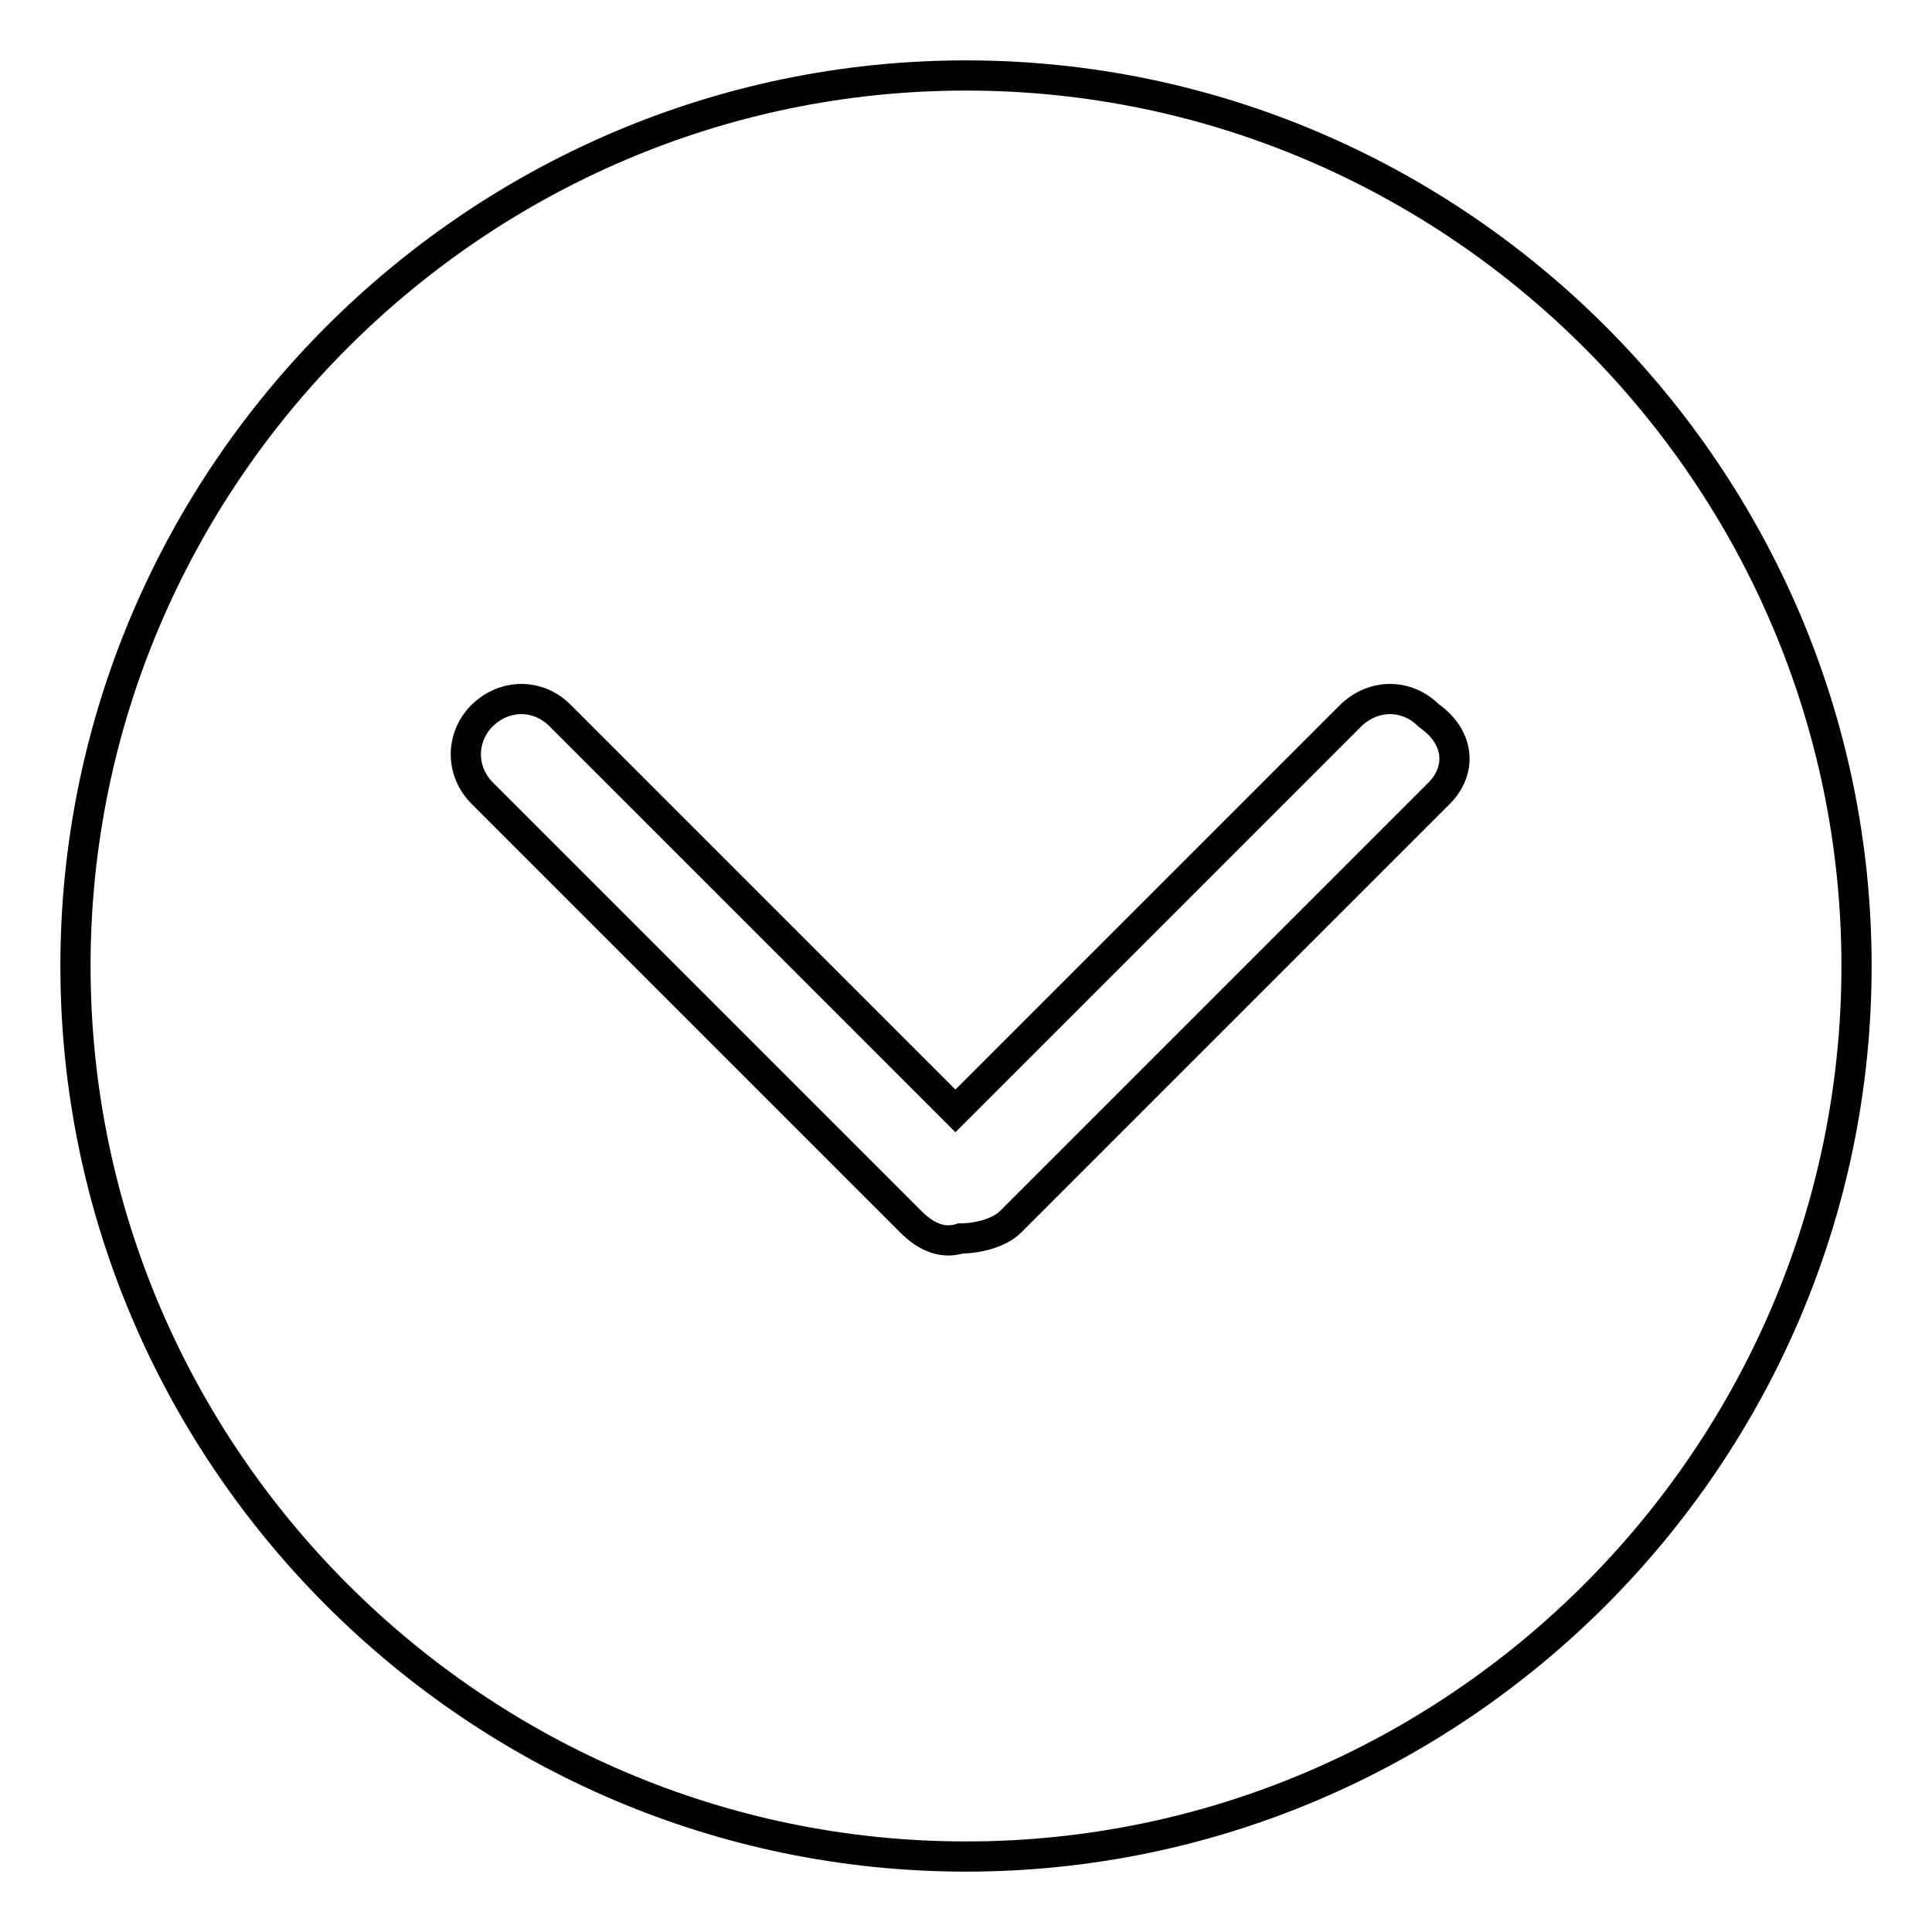 <?xml version="1.0" encoding="utf-8"?>
<!-- Svg Vector Icons : http://www.onlinewebfonts.com/icon -->
<!DOCTYPE svg PUBLIC "-//W3C//DTD SVG 1.1//EN" "http://www.w3.org/Graphics/SVG/1.1/DTD/svg11.dtd">
<svg version="1.1" xmlns="http://www.w3.org/2000/svg" xmlns:xlink="http://www.w3.org/1999/xlink" x="0px" y="0px" viewBox="0 0 256 256" enable-background="new 0 0 256 256" xml:space="preserve">
<g><g><path stroke-width="4" fill-opacity="0" stroke="#000000"  d="M128,10C63.1,10,10,63.1,10,128s53.1,118,118,118s118-53.1,118-118S192.9,10,128,10z M190.7,105.1l-56.8,56.8c-1.5,1.5-4.4,2.2-6.6,2.2c-2.2,0.7-4.4,0-6.6-2.2l-56.8-56.8c-2.9-2.9-2.9-7.4,0-10.3c3-2.9,7.4-2.9,10.3,0l52.4,52.4l52.4-52.4c3-2.9,7.4-2.9,10.3,0C193.6,97.8,193.6,102.2,190.7,105.1z"/></g></g>
</svg>
